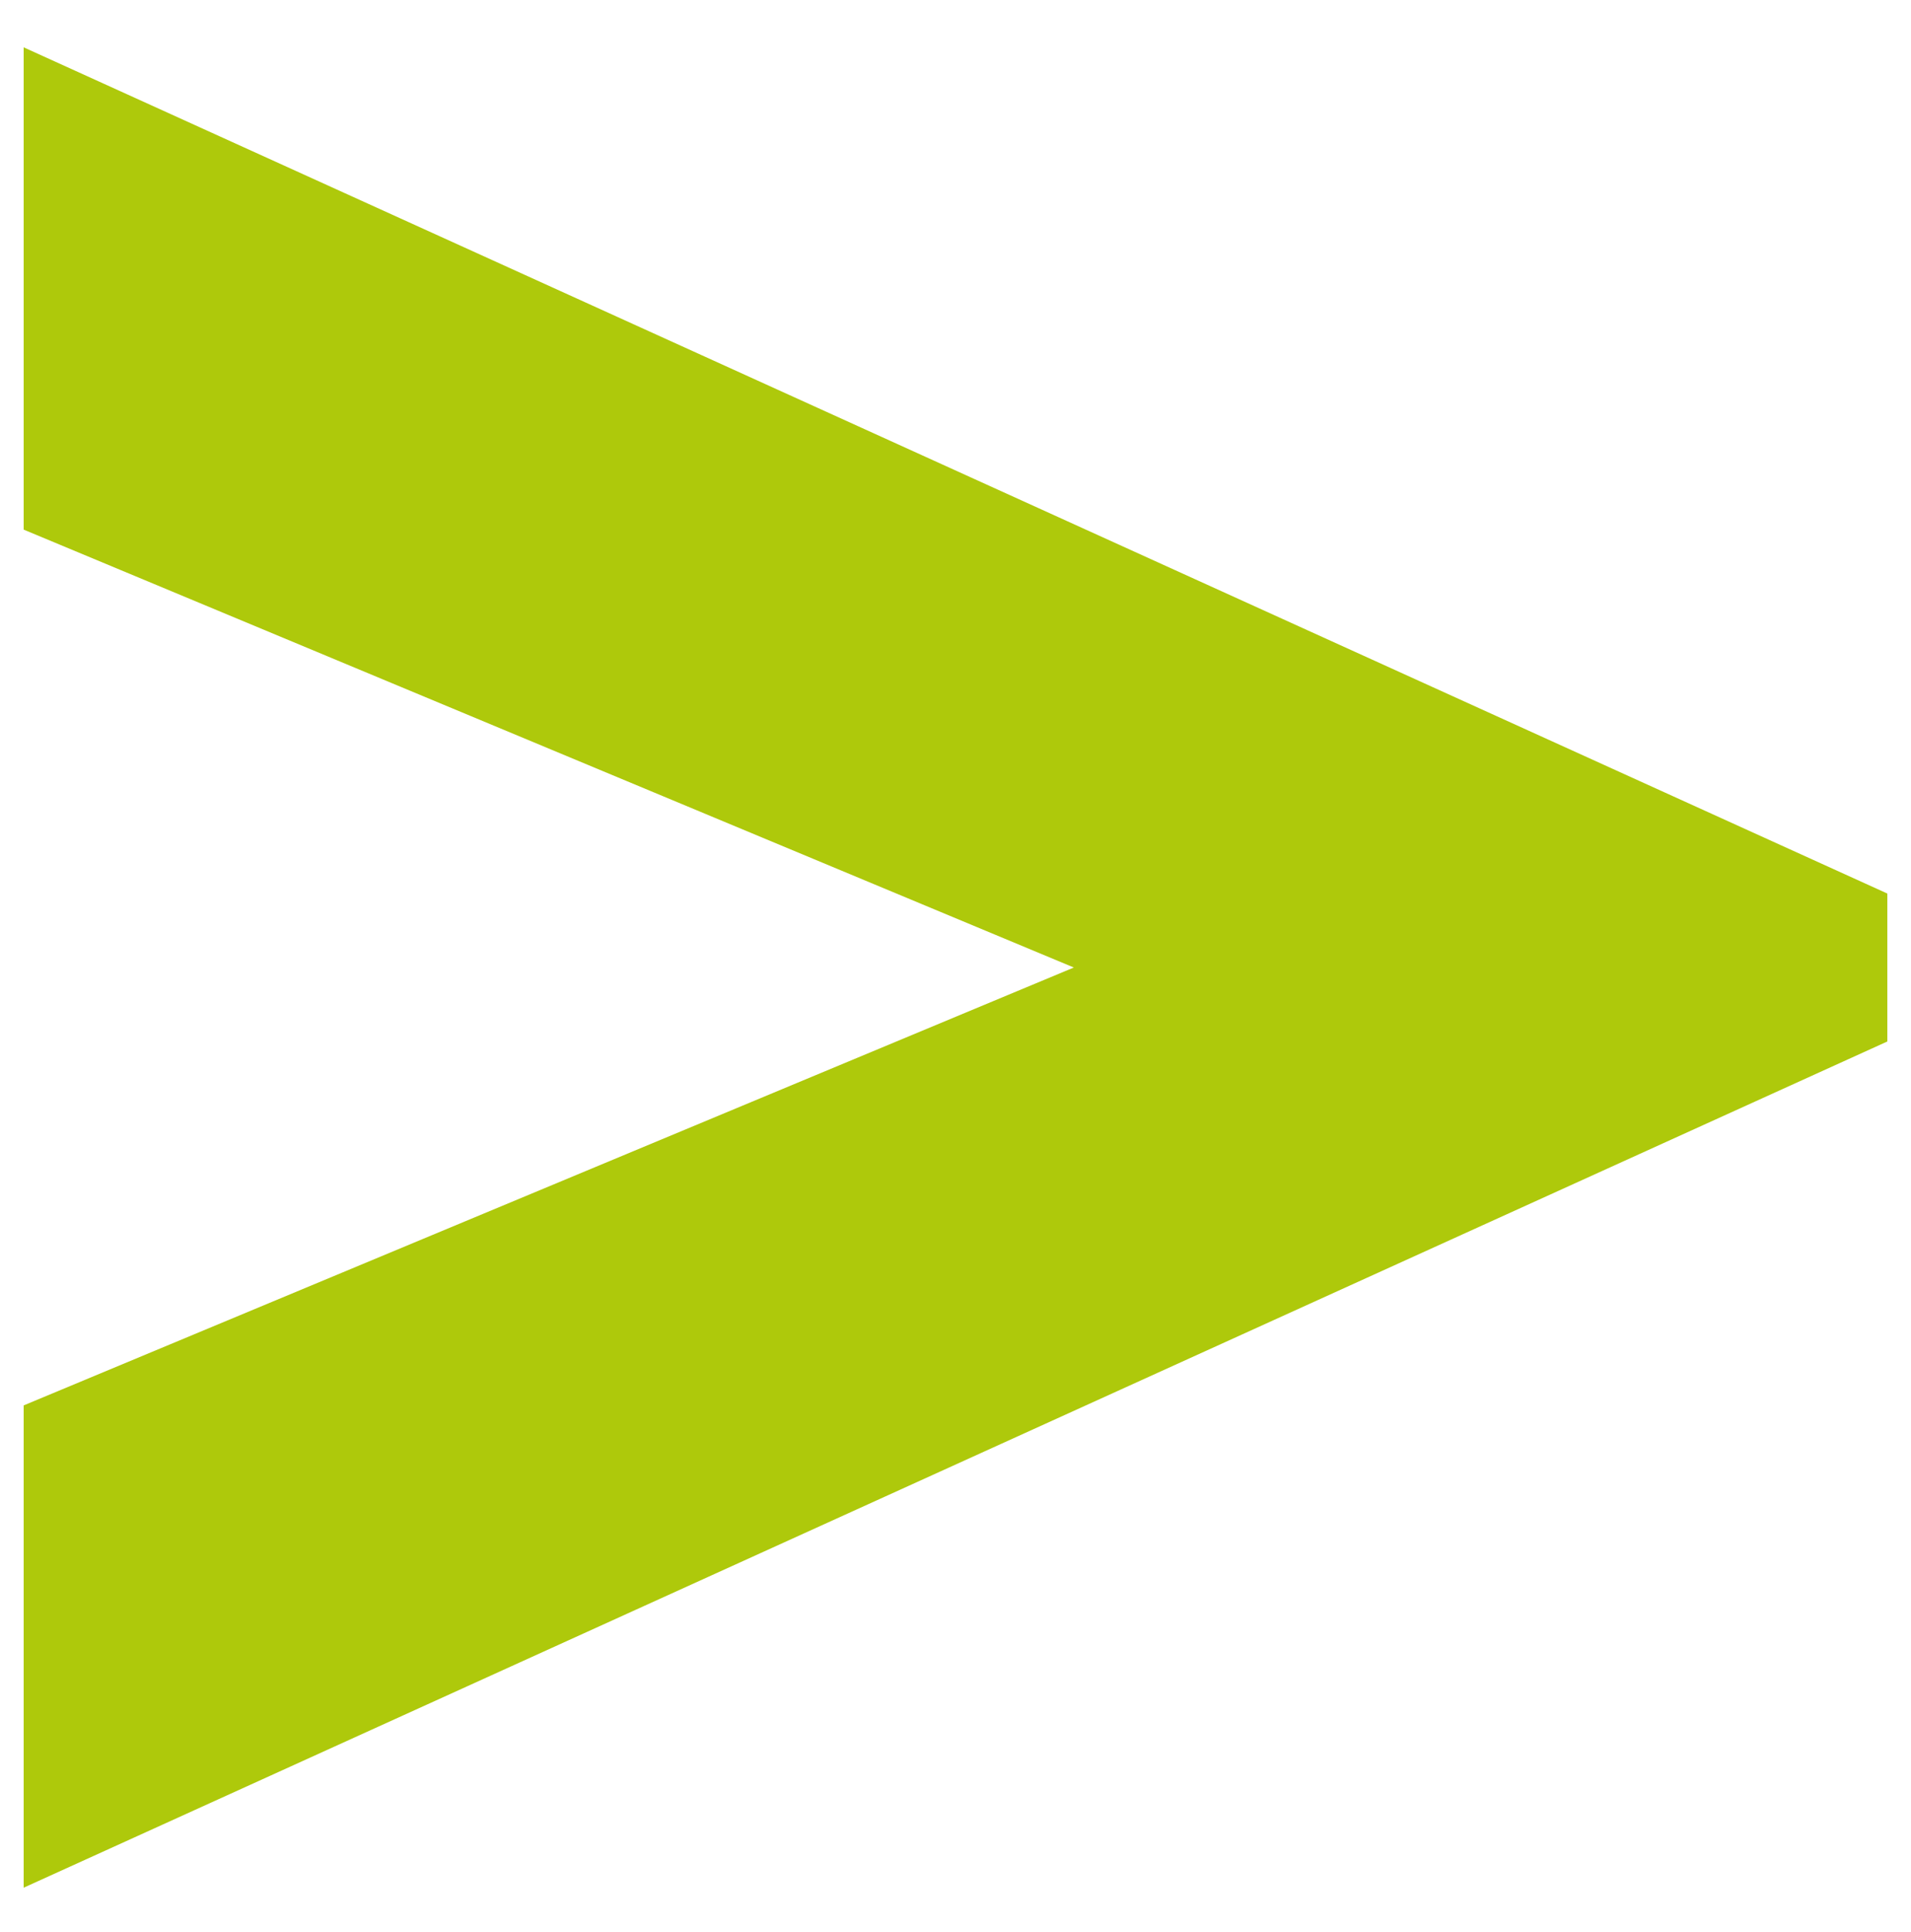 <?xml version="1.0" encoding="utf-8"?>
<!-- Generator: Adobe Illustrator 23.0.1, SVG Export Plug-In . SVG Version: 6.00 Build 0)  -->
<svg version="1.1" id="Camada_1" xmlns="http://www.w3.org/2000/svg" xmlns:xlink="http://www.w3.org/1999/xlink" x="0px" y="0px"
	 viewBox="0 0 64.6 65.3" style="enable-background:new 0 0 64.6 65.3;" xml:space="preserve">
<style type="text/css">
	.st0{fill:#AEC90B;}
</style>
<polygon class="st0" points="0.8,17.9 36.3,32.7 0.8,47.5 0.8,63.8 63.8,35.2 63.8,30.2 0.8,1.6 "/>
</svg>
